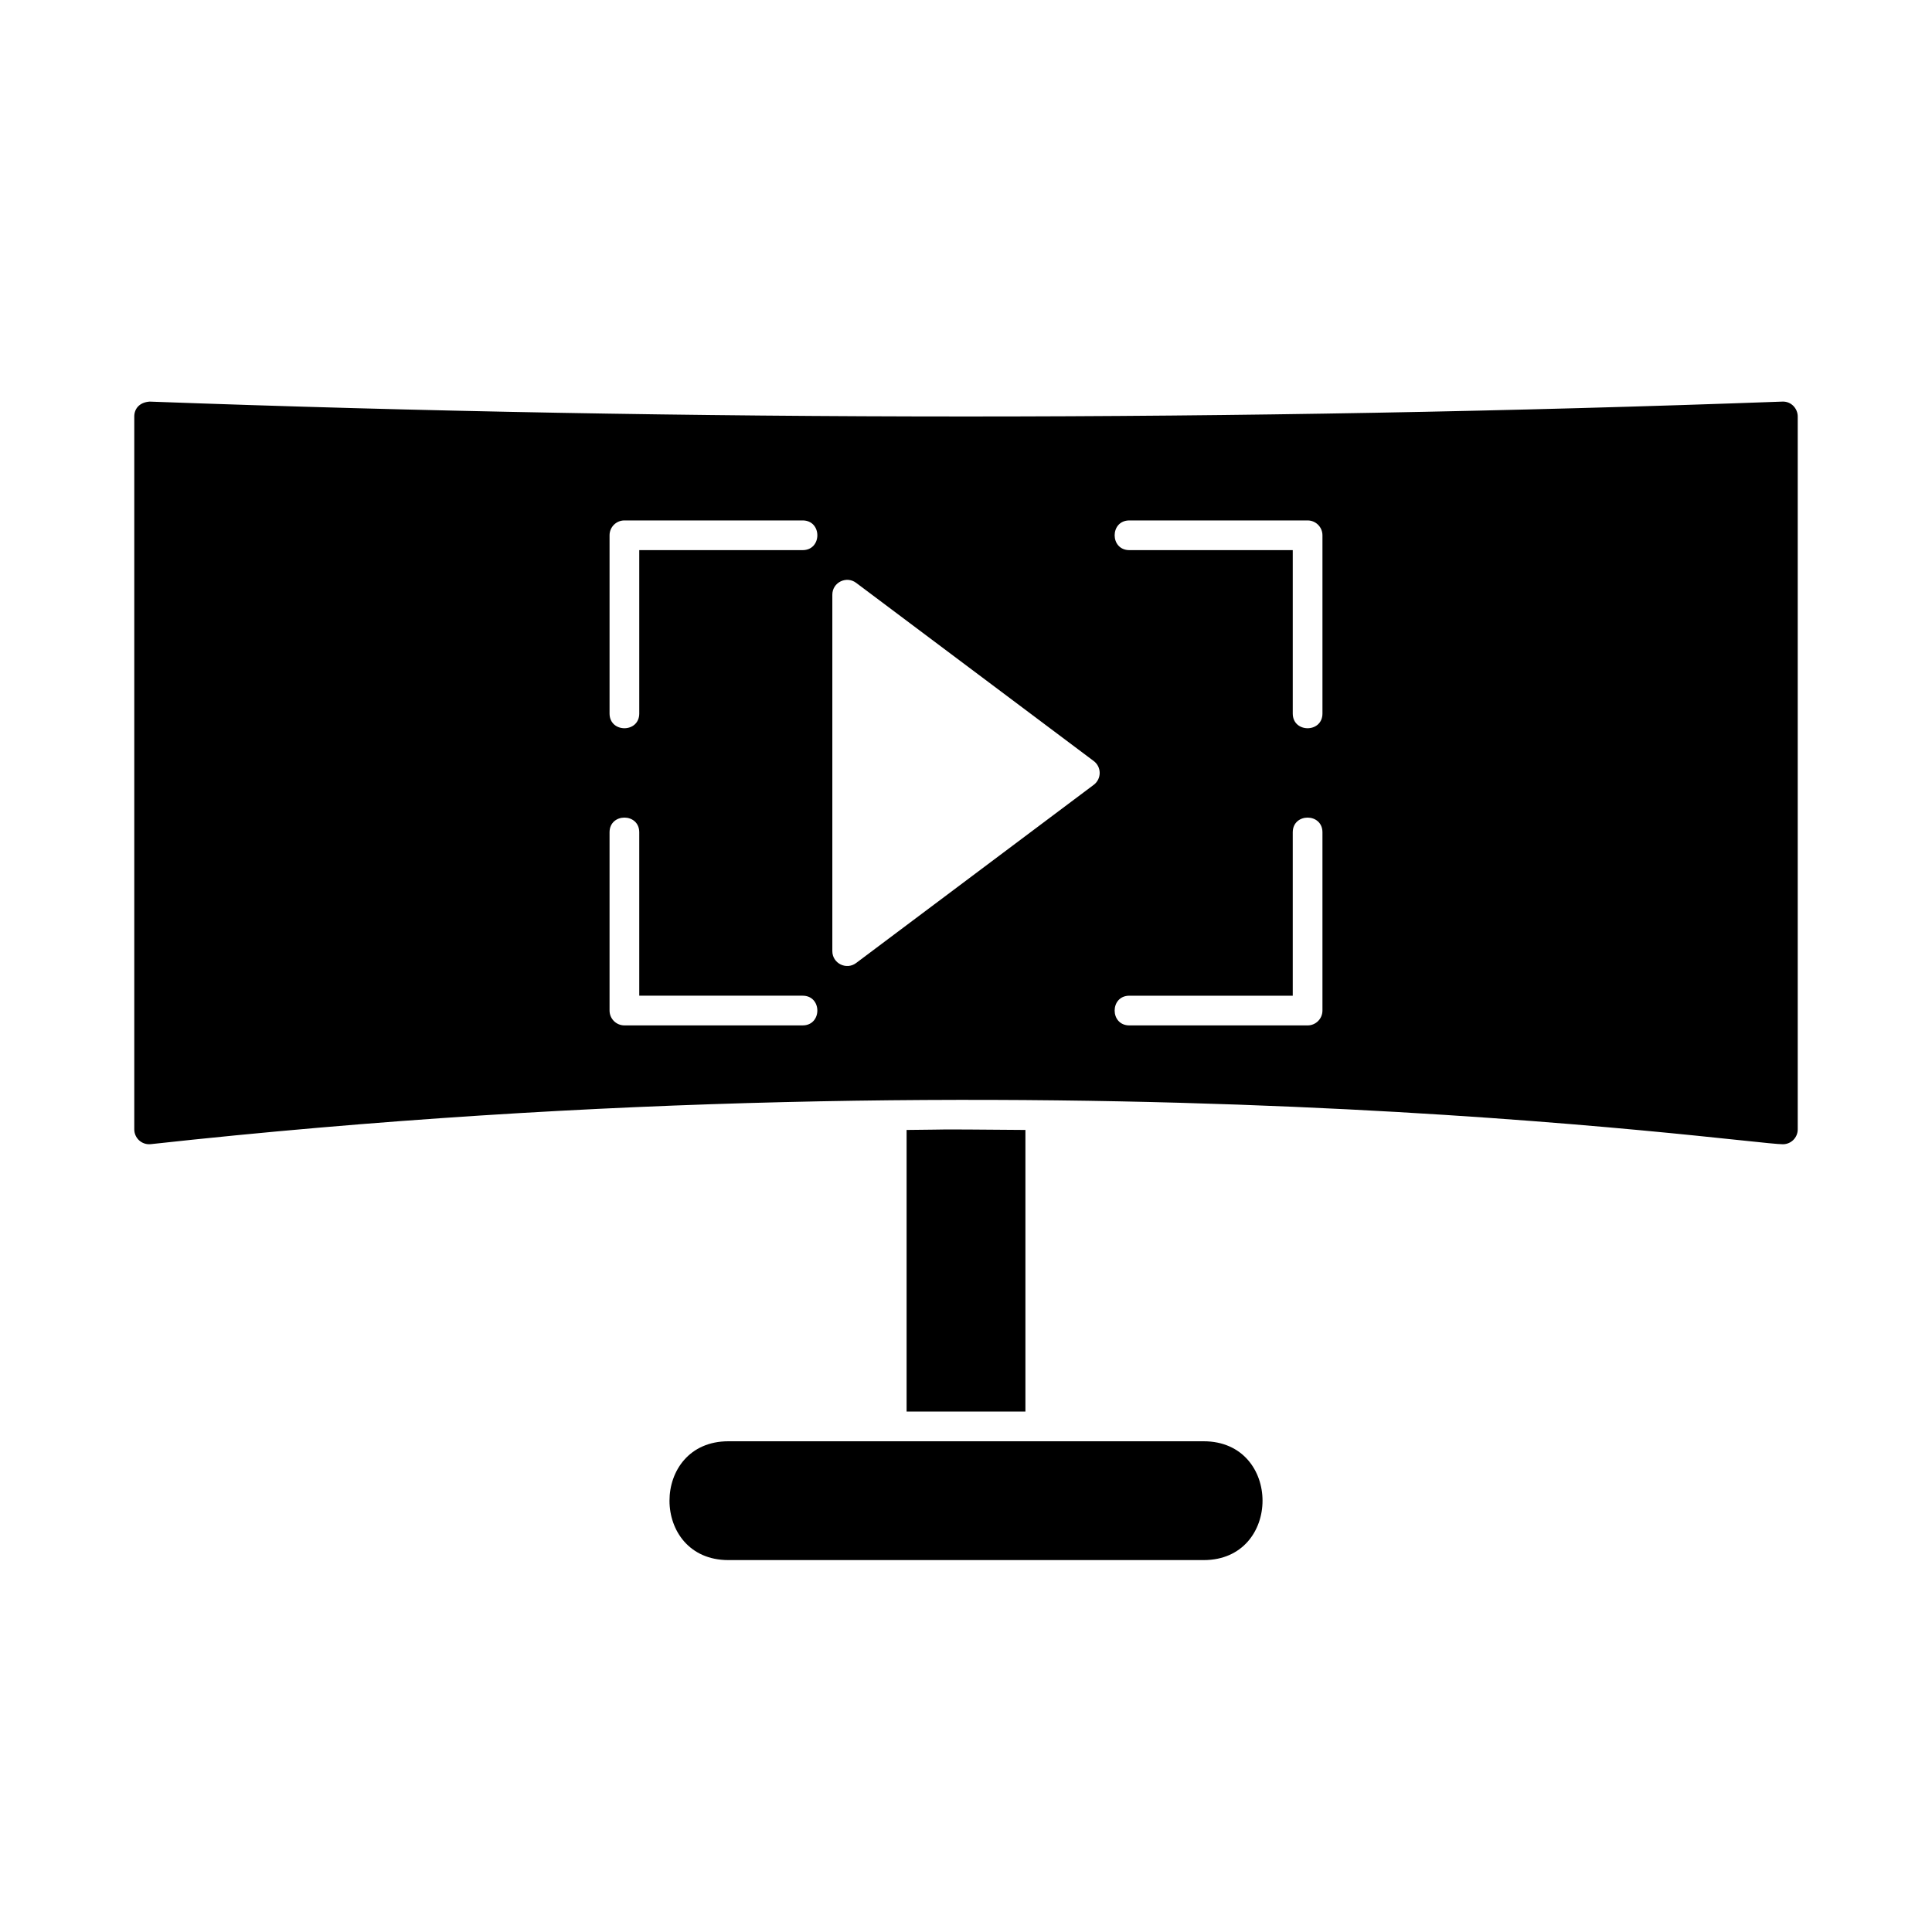<?xml version="1.0" encoding="UTF-8"?>
<!-- Uploaded to: SVG Repo, www.svgrepo.com, Generator: SVG Repo Mixer Tools -->
<svg fill="#000000" width="800px" height="800px" version="1.1" viewBox="144 144 512 512" xmlns="http://www.w3.org/2000/svg">
 <path d="m462.98 557.44h-125.95c-20.816 0-20.801-31.488 0-31.488h125.95c20.805 0 20.805 31.488 0 31.488zm-47.234-39.359v-74.633c-29.289-0.23-16.277-0.117-31.488 0v74.633zm204.67-263.71v188.93c0 2.18-1.766 3.938-3.938 3.938-9.719 0-191.82-26.449-432.53-0.023-2.41 0.242-4.363-1.637-4.363-3.918v-188.93c0-2.027 1.352-3.754 4.078-3.938 143.55 5.258 289.12 5.258 432.67 0 2.398-0.102 4.082 1.883 4.082 3.941zm-263.71 153.5h-43.297v-43.297c0-5.203-7.871-5.203-7.871 0v47.23c0 2.176 1.762 3.938 3.938 3.938h47.23c5.199 0 5.199-7.871 0-7.871zm0-125.95h-47.23c-2.176 0-3.938 1.762-3.938 3.938v47.23c0 5.203 7.871 5.203 7.871 0v-43.297h43.297c5.199 0 5.199-7.871 0-7.871zm77.145 63.762-62.977-47.23c-2.586-1.926-6.297-0.098-6.297 3.148v94.465c0 3.227 3.699 5.086 6.297 3.152l62.977-47.23c2.102-1.582 2.102-4.727 0-6.305zm60.613 18.895c0-5.203-7.871-5.203-7.871 0v43.297h-43.297c-5.203 0-5.203 7.871 0 7.871h47.23c2.176 0 3.938-1.762 3.938-3.938zm0-78.719c0-2.176-1.762-3.938-3.938-3.938h-47.23c-5.203 0-5.203 7.871 0 7.871h43.297v43.297c0 5.203 7.871 5.203 7.871 0z"/>
</svg>